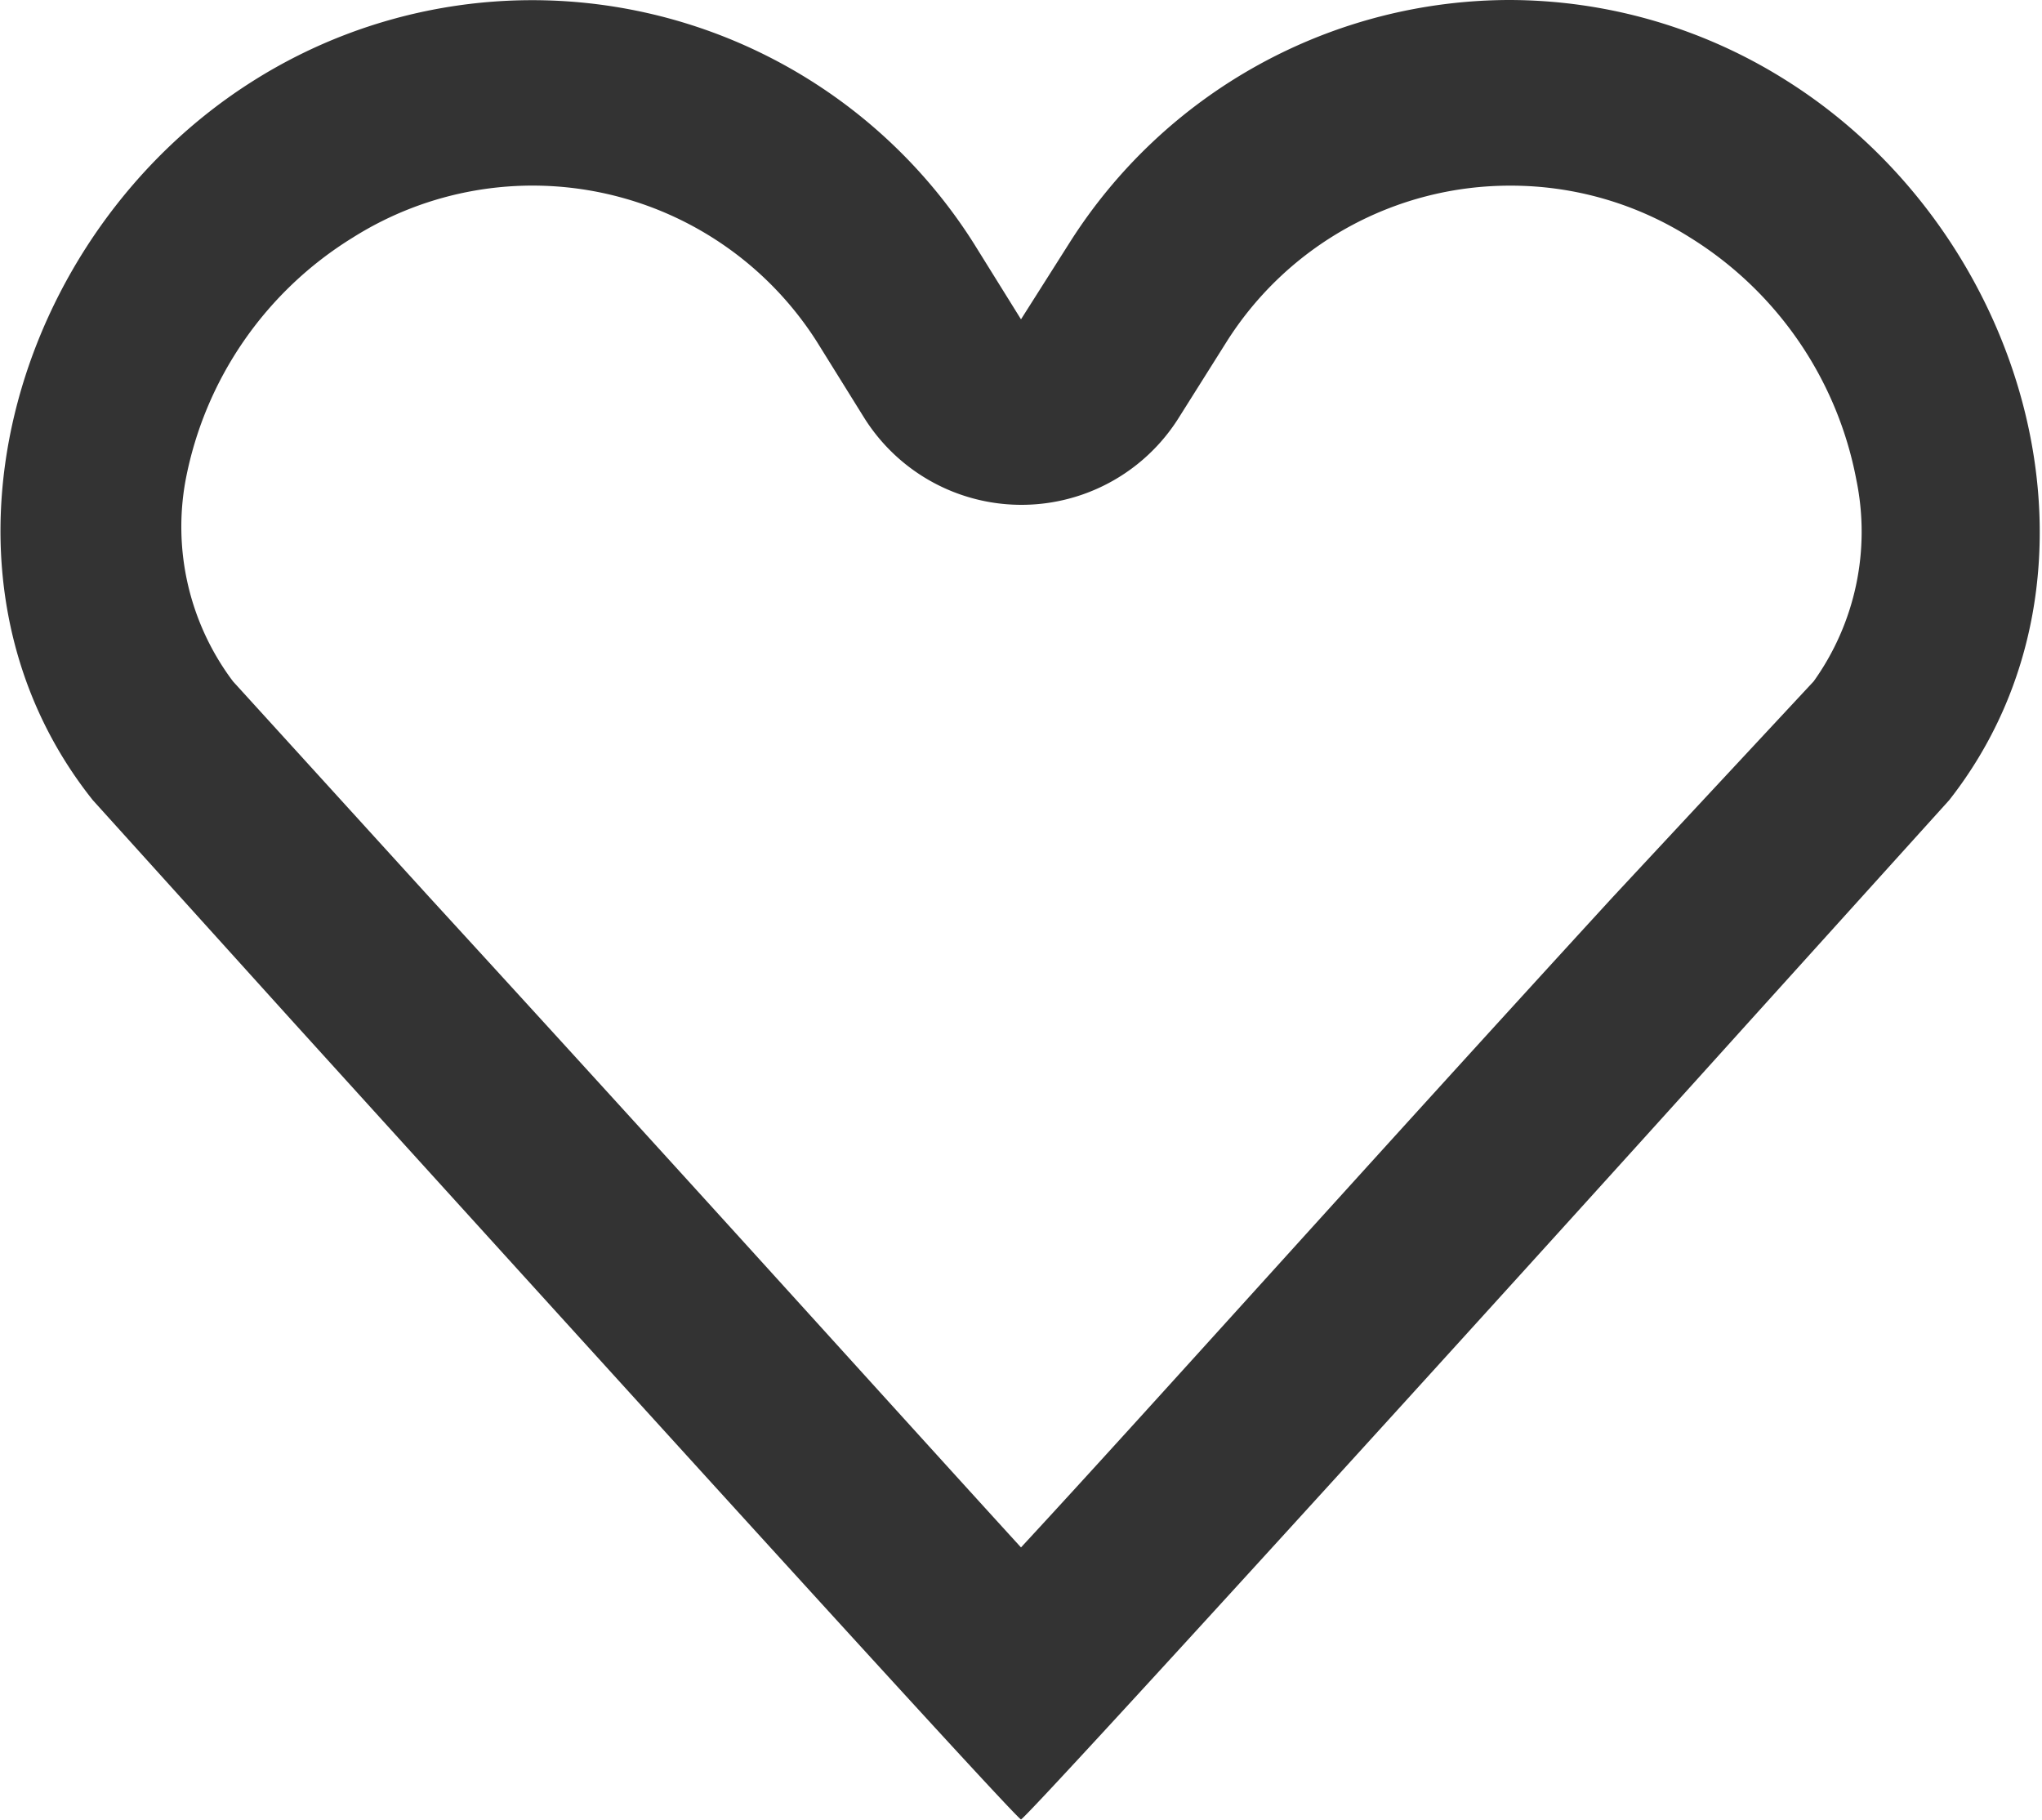 <svg xmlns="http://www.w3.org/2000/svg" viewBox="0 0 22 19.61"><defs><style>.cls-1{fill:#333;}</style></defs><title>heart_2</title><g id="레이어_2" data-name="레이어 2"><g id="타이틀"><path class="cls-1" d="M16.28,2a3.61,3.61,0,0,1,1.93.56A3.93,3.93,0,0,1,20,5.17a2.77,2.77,0,0,1-.46,2.17L17.37,9.67c-2.75,3-5,5.52-6.37,7-1.36-1.49-3.62-4-6.37-7L2.51,7.34A2.77,2.77,0,0,1,2,5.17,3.93,3.93,0,0,1,3.8,2.56a3.63,3.63,0,0,1,5,1.12l.51.82a2,2,0,0,0,3.39,0l.51-.81A3.61,3.61,0,0,1,16.28,2m0-2a5.62,5.62,0,0,0-4.76,2.62L11,3.44l-.51-.82A5.63,5.63,0,0,0,2.73.87C.11,2.52-.93,6.2,1,8.62L3.15,11c2.93,3.23,7.8,8.6,7.85,8.6s4.93-5.36,7.85-8.6L21,8.62c1.9-2.42.87-6.1-1.75-7.75a5.6,5.6,0,0,0-3-.87Z"/></g></g></svg>